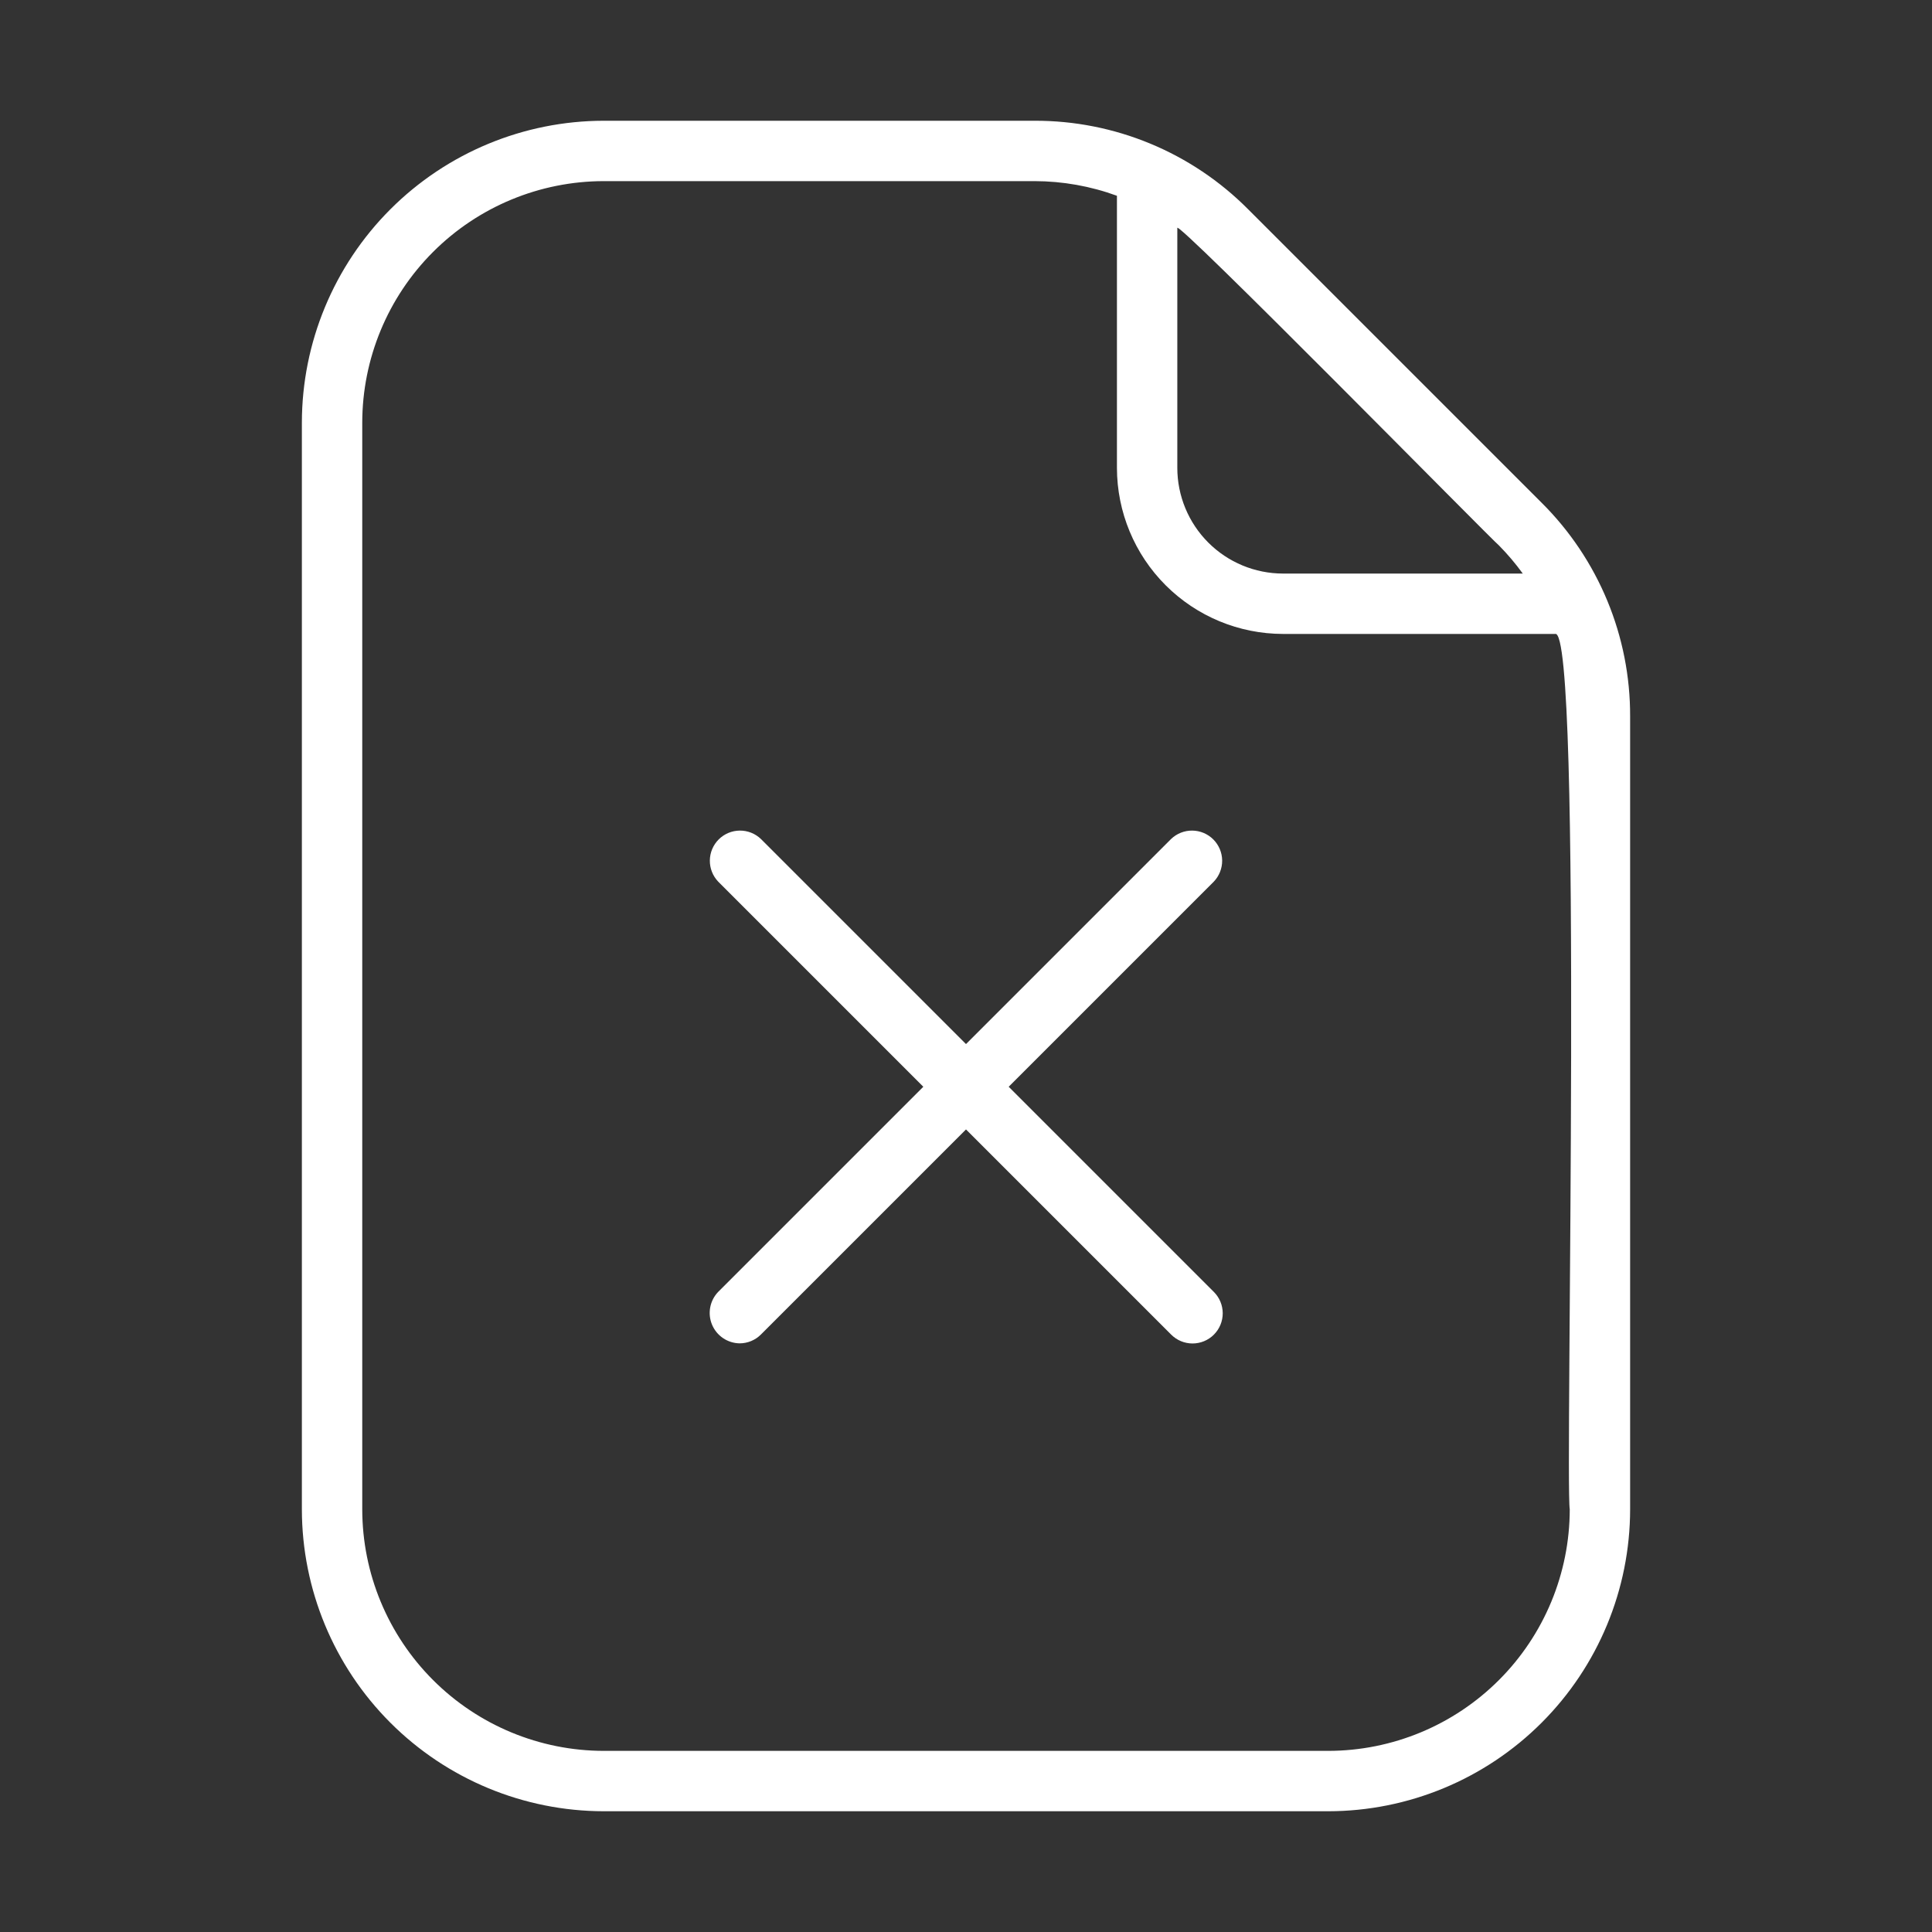 <svg width="512" height="512" viewBox="0 0 512 512" fill="none" xmlns="http://www.w3.org/2000/svg">
<rect x="0" y="0" width="512" height="512" fill="#333333" stroke="none"/>
<path d="M310.344 222.344L256 276.688L201.657 222.344C200.146 220.894 198.128 220.094 196.034 220.115C193.941 220.137 191.939 220.978 190.459 222.458C188.978 223.939 188.137 225.94 188.116 228.034C188.094 230.127 188.894 232.146 190.344 233.656L244.687 288C216.687 316.001 190.344 342.344 190.344 342.344C189.251 343.473 188.513 344.896 188.219 346.439C187.925 347.982 188.088 349.577 188.689 351.029C189.29 352.48 190.303 353.724 191.601 354.607C192.9 355.49 194.429 355.975 196 356C197.051 356.001 198.091 355.795 199.062 355.392C200.033 354.99 200.914 354.4 201.656 353.656L256 299.312L310.344 353.656C311.085 354.407 311.967 355.003 312.94 355.412C313.912 355.82 314.956 356.032 316.011 356.035C317.065 356.038 318.11 355.833 319.085 355.431C320.06 355.029 320.946 354.438 321.692 353.692C322.438 352.946 323.029 352.06 323.431 351.085C323.833 350.11 324.038 349.065 324.035 348.011C324.031 346.956 323.819 345.912 323.411 344.94C323.003 343.967 322.406 343.085 321.656 342.344L267.312 288L321.656 233.657C323.106 232.146 323.906 230.128 323.885 228.035C323.863 225.941 323.022 223.939 321.542 222.459C320.061 220.978 318.06 220.137 315.966 220.116C313.873 220.094 311.854 220.894 310.344 222.344Z" fill="white"/>
<path d="M408.57 133.254L330.742 55.434C323.332 47.982 314.517 42.074 304.808 38.051C295.099 34.029 284.689 31.972 274.18 32H160C138.79 32.024 118.456 40.461 103.458 55.458C88.461 70.456 80.024 90.79 80 112V400C80.024 421.21 88.461 441.544 103.458 456.542C118.456 471.539 138.79 479.976 160 480H352C373.21 479.976 393.544 471.539 408.542 456.542C423.539 441.544 431.976 421.21 432 400V189.824C432.028 179.314 429.972 168.903 425.951 159.193C421.929 149.482 416.022 140.666 408.57 133.254ZM312 60.452C310.855 57.091 395.676 143.39 397.258 144.566C399.54 146.883 401.644 149.367 403.552 152H340C332.577 151.991 325.46 149.038 320.211 143.789C314.962 138.54 312.009 131.423 312 124V60.452ZM416 400C415.981 416.968 409.232 433.235 397.233 445.233C385.235 457.232 368.968 463.981 352 464H160C143.032 463.981 126.765 457.232 114.767 445.233C102.768 433.235 96.019 416.968 96 400V112C96.019 95.032 102.768 78.765 114.767 66.767C126.765 54.769 143.032 48.02 160 48H274.18C281.624 48.013 289.008 49.326 296 51.88V124C296.014 135.665 300.654 146.849 308.903 155.097C317.151 163.346 328.335 167.986 340 168H412.12C419.519 165.743 414.743 392.067 416 400Z" fill="white"/>
</svg>
